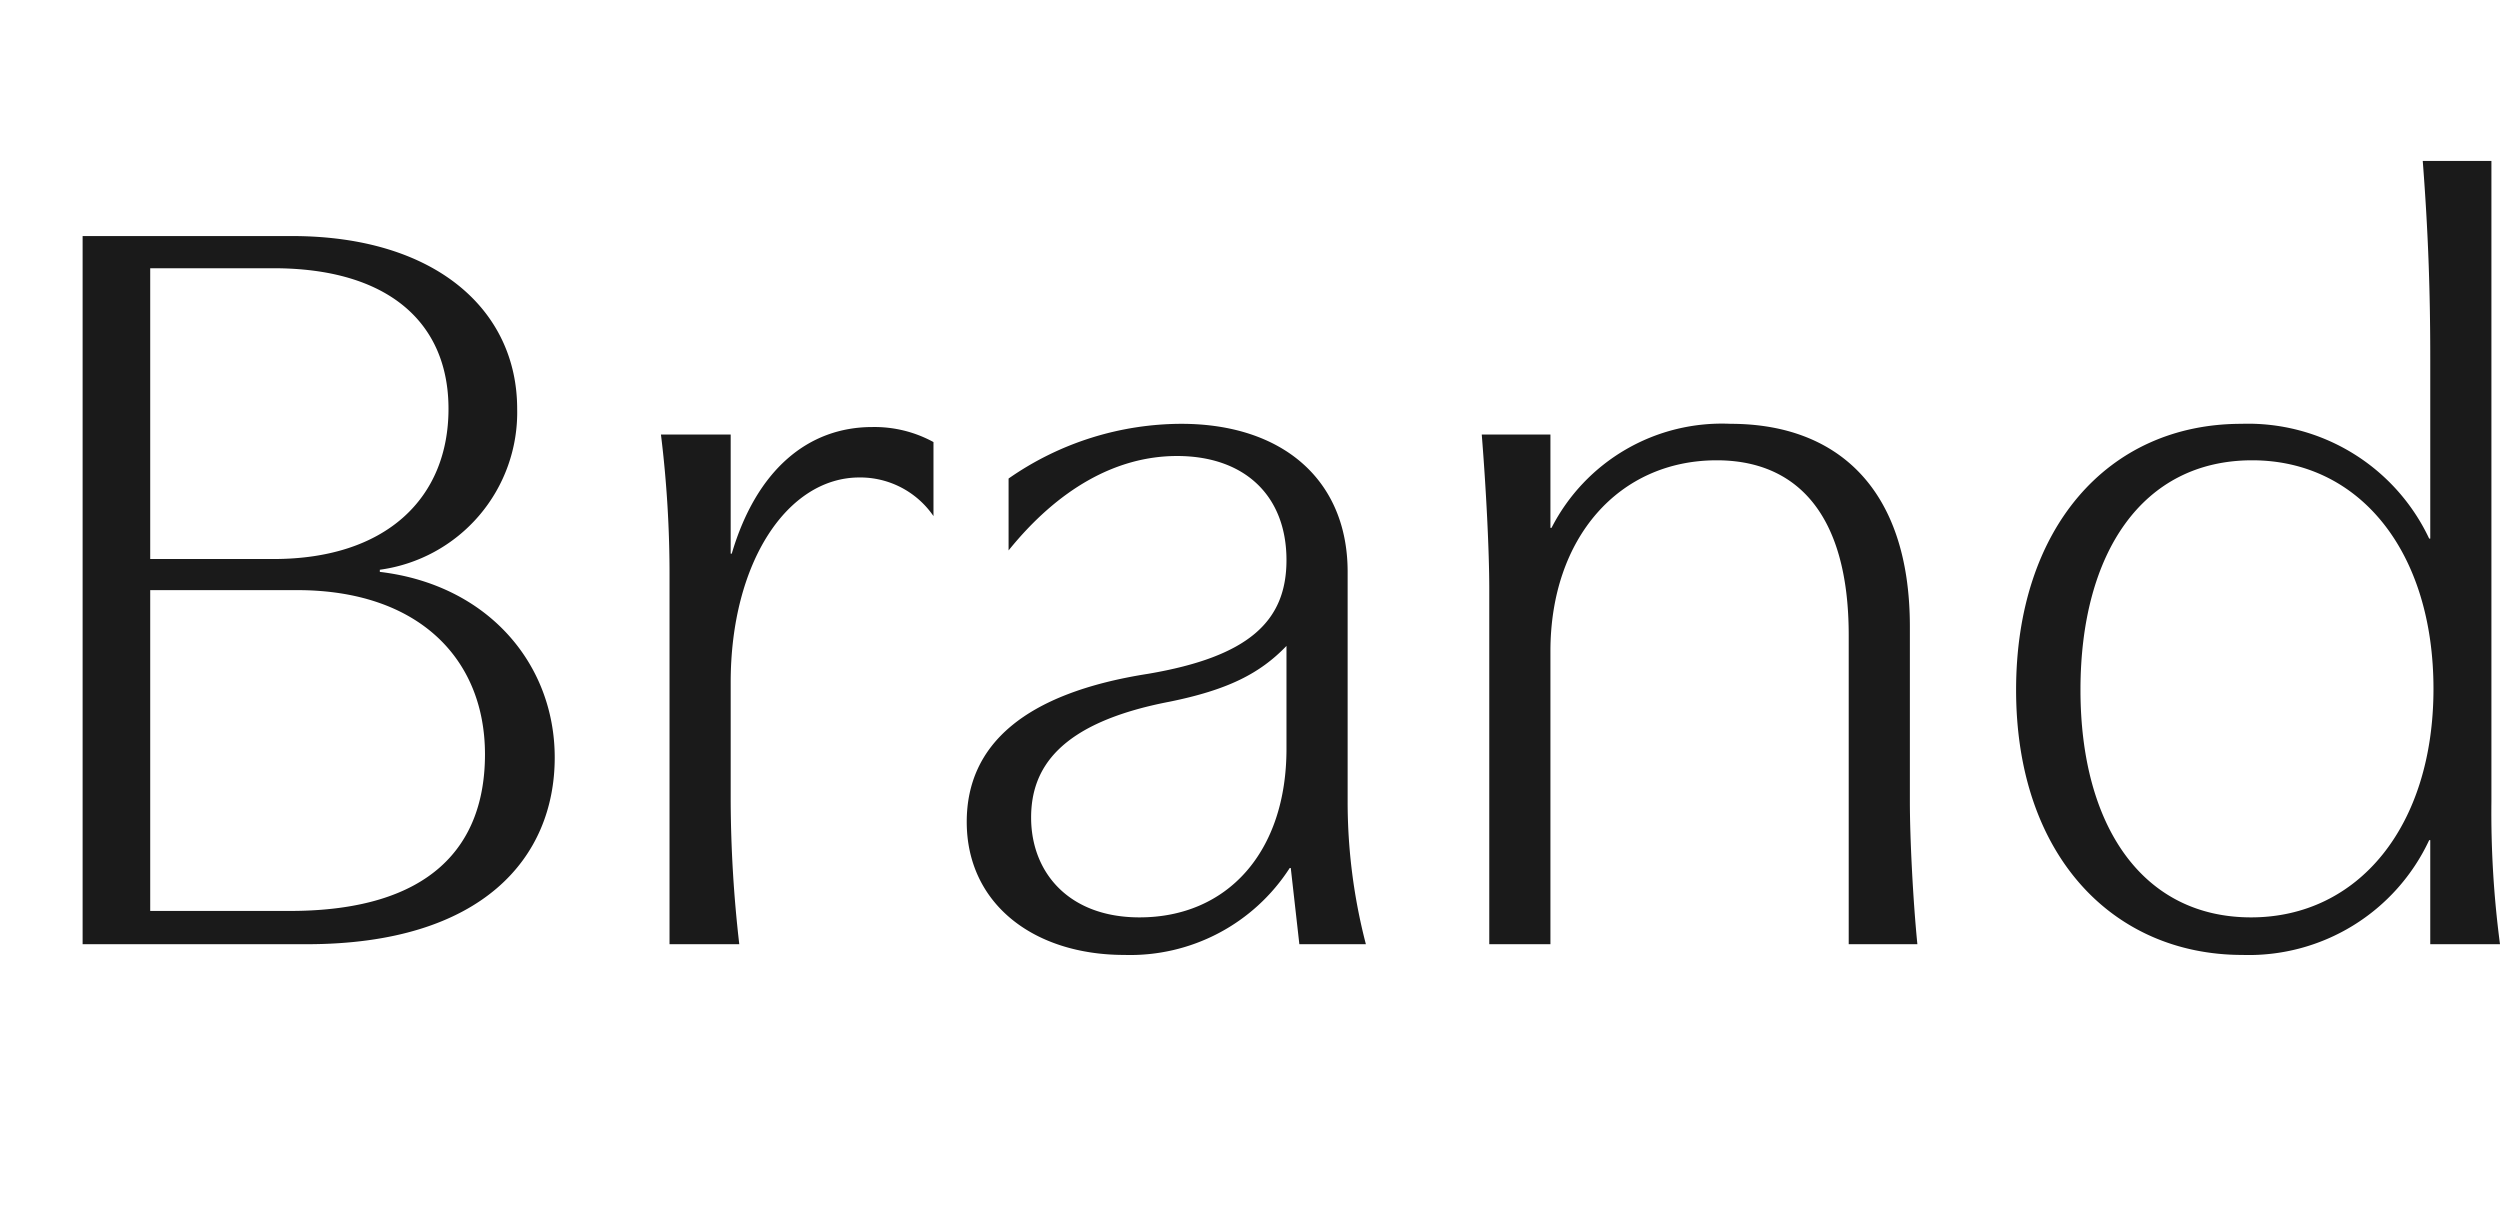 <svg xmlns="http://www.w3.org/2000/svg" width="116.5" height="57" viewBox="0 0 116.5 57">
  <g id="ttl_brand" transform="translate(0 -1)">
    <path id="パス_49773" data-name="パス 49773" d="M3.85-33V0H14.3c8.2,0,11.55-4.05,11.55-8.7,0-4.35-3.1-8.05-8.15-8.65v-.1a7.4,7.4,0,0,0,6.4-7.5c0-4.6-3.8-8.05-10.5-8.05ZM7-31.5h5.75c5.3,0,8.15,2.5,8.15,6.55,0,4.2-2.95,7-8.15,7H7Zm0,15h6.85c5.65,0,8.75,3.2,8.75,7.65,0,4.25-2.5,7.3-9.1,7.3H7Zm36.5-3.45V-23.4a5.731,5.731,0,0,0-2.85-.7c-3,0-5.4,2-6.55,5.9h-.05v-5.55H30.8a53.093,53.093,0,0,1,.4,6.65V0h3.25a60.049,60.049,0,0,1-.4-6.65V-12.2c0-5.6,2.65-9.55,6-9.55A4.138,4.138,0,0,1,43.5-19.95ZM60.1-3.55h.05L60.55,0h3.1a26.343,26.343,0,0,1-.85-6.65v-10.7c0-4.3-3.05-6.9-7.75-6.9A14.11,14.11,0,0,0,47-21.7v3.35c2.3-2.85,5-4.4,7.85-4.4,3.15,0,5.1,1.85,5.1,4.85,0,2.85-1.75,4.5-6.45,5.3-5.75.9-8.45,3.3-8.45,6.9,0,3.8,3.1,6.2,7.35,6.2A8.843,8.843,0,0,0,60.1-3.55ZM59.95-13.9v4.8c0,4.8-2.75,7.85-6.85,7.85-3.3,0-5.05-2.1-5.05-4.65,0-2.25,1.25-4.4,6.45-5.4C57.2-11.85,58.7-12.6,59.95-13.9Zm9.1-9.85c.2,2.5.35,5.4.35,7.2V0h2.85V-13.65c0-5.3,3.2-8.9,7.75-8.9,3.6,0,6.15,2.35,6.15,8.15V0h3.2C89.15-2,89-4.9,89-6.65V-14.8c0-6.5-3.45-9.45-8.35-9.45A8.915,8.915,0,0,0,72.3-19.4h-.05v-4.35ZM113.2-4.85h.05V0h3.25a46.747,46.747,0,0,1-.4-6.65V-36.5h-3.2c.25,3.25.35,6,.35,9.25v8.35h-.05a9.328,9.328,0,0,0-8.75-5.35c-6.25,0-10.5,4.9-10.5,12.4C93.95-4.15,98.45.5,104.5.5A9.276,9.276,0,0,0,113.2-4.85Zm-8.25-17.7c5,0,8.45,4.25,8.45,10.65s-3.5,10.65-8.5,10.65c-5.05,0-7.95-4.25-7.95-10.6C96.95-18.25,99.85-22.55,104.95-22.55Z" transform="translate(0 45)" fill="#1a1a1a"/>
    <rect id="長方形_4022" data-name="長方形 4022" width="116.5" height="57" transform="translate(0 1)" fill="none"/>
  </g>
</svg>
